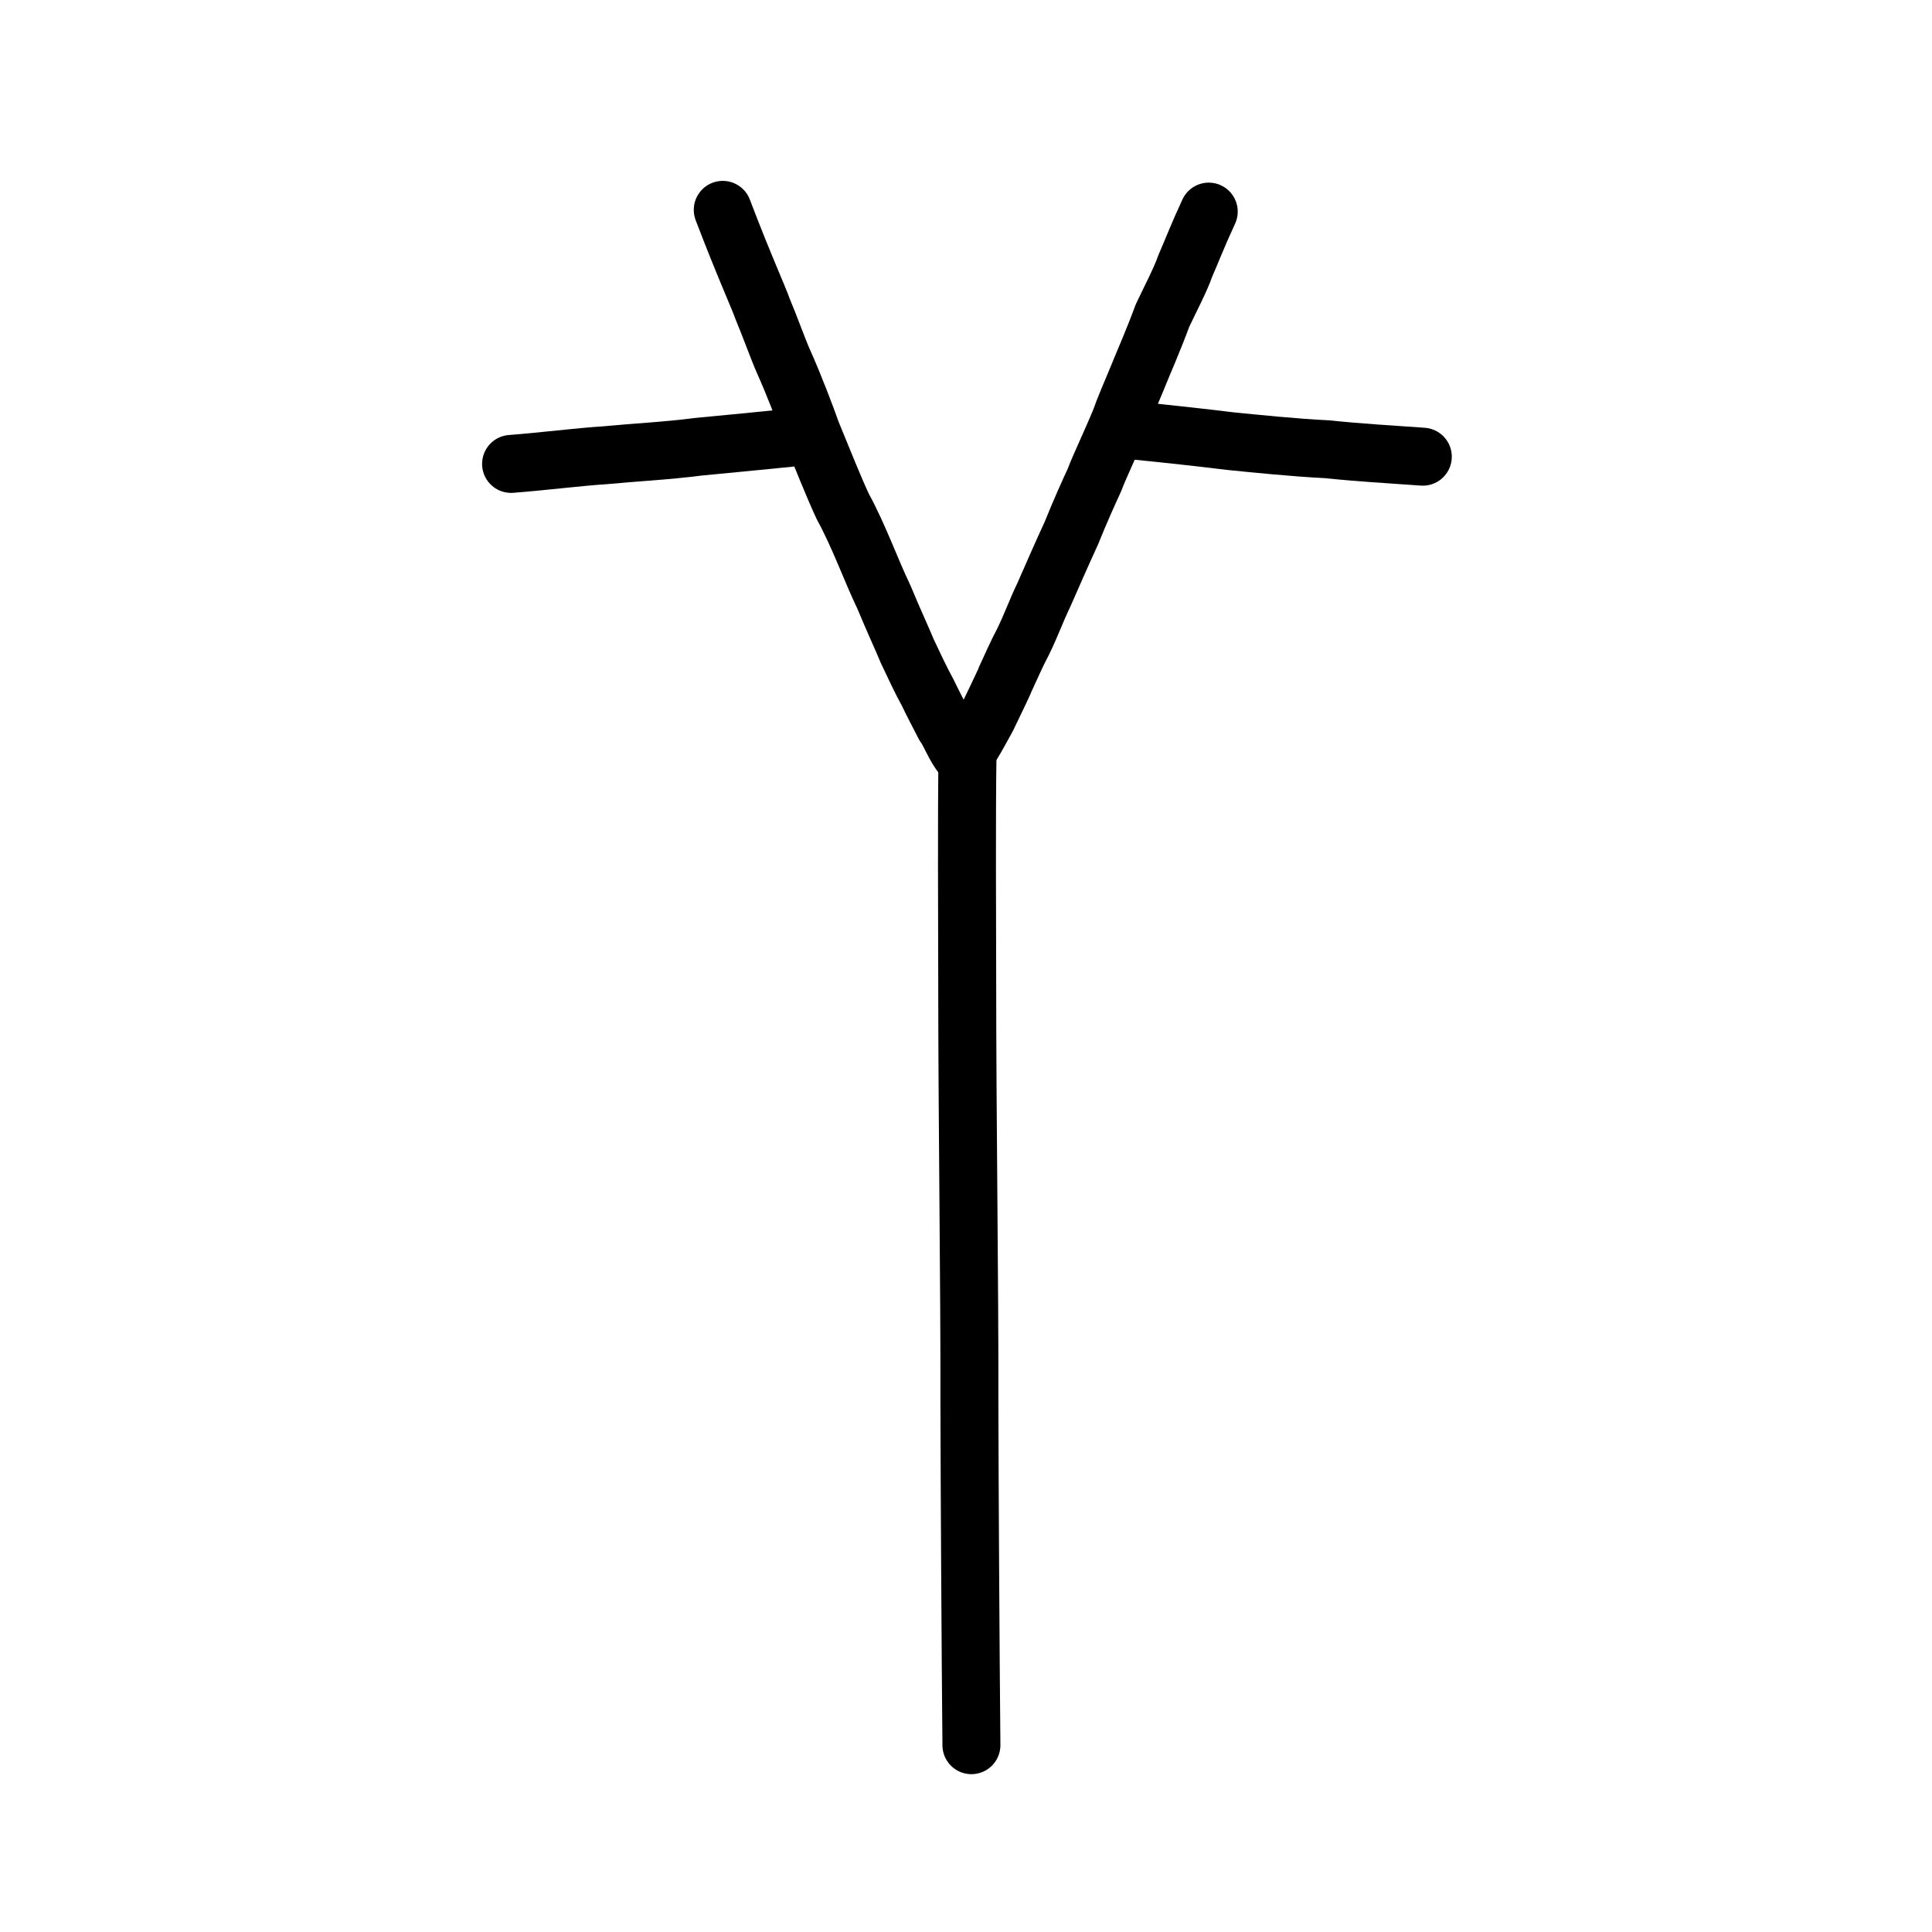 <?xml version="1.0" encoding="UTF-8" standalone="no"?>
<!-- Created with Inkscape (http://www.inkscape.org/) -->

<svg
   xmlns:dc="http://purl.org/dc/elements/1.1/"
   xmlns:cc="http://creativecommons.org/ns#"
   xmlns:rdf="http://www.w3.org/1999/02/22-rdf-syntax-ns#"
   xmlns:svg="http://www.w3.org/2000/svg"
   xmlns="http://www.w3.org/2000/svg"
   xmlns:sodipodi="http://sodipodi.sourceforge.net/DTD/sodipodi-0.dtd"
   xmlns:inkscape="http://www.inkscape.org/namespaces/inkscape"
   width="200px"
   height="200px"
   viewBox="0 0 200 200"
   version="1.1"
   id="SVGRoot"
   inkscape:version="0.92.3 (2405546, 2018-03-11)"
   sodipodi:docname="26af3ss.svg">
  <sodipodi:namedview
     id="base"
     pagecolor="#ffffff"
     bordercolor="#666666"
     borderopacity="1.0"
     inkscape:pageopacity="0.0"
     inkscape:pageshadow="2"
     inkscape:zoom="2.0000001"
     inkscape:cx="178.64157"
     inkscape:cy="99.086333"
     inkscape:document-units="px"
     inkscape:current-layer="layer1"
     showgrid="true"
     inkscape:window-width="1080"
     inkscape:window-height="699"
     inkscape:window-x="543"
     inkscape:window-y="253"
     inkscape:window-maximized="0"
     inkscape:snap-global="false">
    <inkscape:grid
       type="xygrid"
       id="grid7349" />
  </sodipodi:namedview>
  <defs
     id="defs6787" />
  <g
     id="layer1"
     inkscape:groupmode="layer"
     inkscape:label="レイヤー 1">
    <path
       style="opacity:1;vector-effect:none;fill:none;fill-opacity:1;stroke:#000000;stroke-width:6;stroke-linecap:round;stroke-linejoin:round;stroke-miterlimit:4;stroke-dasharray:none;stroke-dashoffset:0;stroke-opacity:1"
       d="m 74.819,21.725 c 2.154,5.665 3.786,9.242 4.13,10.271 0.655,1.54 1.661,4.314 2.131,5.356 1.144,2.548 2.361,5.766 2.942,7.415 1.117,2.715 2.41,5.951 3.227,7.673 1.687,3.086 2.875,6.5 4.275,9.417 0.921,2.23 1.897,4.332 2.404,5.567 0.693,1.461 1.448,3.095 2.097,4.251 0.474,1.004 1.285,2.55 1.749,3.449 0.491,0.609 1.107,2.327 1.898,3.194 0.815,-0.771 1.965,-3.044 2.512,-4.016 0.406,-0.84 1.77,-3.652 1.861,-3.946 0.733,-1.581 1.166,-2.6 1.858,-3.913 0.919,-1.889 1.296,-3.064 2.149,-4.844 0.75,-1.71 1.925,-4.393 2.862,-6.421 0.906,-2.267 1.889,-4.425 2.372,-5.461 0.488,-1.323 1.865,-4.216 2.676,-6.209 0.357,-1.047 1.273,-3.189 1.735,-4.291 0.685,-1.712 1.632,-3.799 2.642,-6.544 0.733,-1.552 1.947,-3.891 2.334,-5.083 0.743,-1.696 1.314,-3.224 2.457,-5.684"
       id="path836"
       inkscape:connector-curvature="0"
       sodipodi:nodetypes="ccccccccccccccccccccc" />
    <path
       style="fill:none;stroke:#000000;stroke-width:6;stroke-linecap:round;stroke-linejoin:round;stroke-miterlimit:4;stroke-dasharray:none;stroke-opacity:1"
       d="m 117.414,44.571 c 3.406,0.333 6.952,0.727 9.911,1.09 2.44,0.243 6.575,0.676 10.105,0.848 3.179,0.34 6.472,0.523 9.859,0.767"
       id="path4568-4-5"
       inkscape:connector-curvature="0"
       sodipodi:nodetypes="cccc"
       inkscape:transform-center-x="2.6432004"
       inkscape:transform-center-y="-2.9776531" />
    <path
       style="fill:none;stroke:#000000;stroke-width:6;stroke-linecap:round;stroke-linejoin:round;stroke-miterlimit:4;stroke-dasharray:none;stroke-opacity:1"
       d="m 52.906,48.024 c 3.272,-0.25 7.044,-0.73 9.704,-0.895 3.086,-0.298 6.316,-0.447 9.707,-0.883 3.429,-0.334 6.217,-0.587 9.47,-0.924"
       id="path4568-4-5-8"
       inkscape:connector-curvature="0"
       sodipodi:nodetypes="cccc"
       inkscape:transform-center-x="2.5390402"
       inkscape:transform-center-y="-2.5510502" />
    <path
       style="opacity:1;vector-effect:none;fill:none;fill-opacity:1;stroke:#000000;stroke-width:6;stroke-linecap:round;stroke-linejoin:round;stroke-miterlimit:4;stroke-dasharray:none;stroke-dashoffset:0;stroke-opacity:1"
       d="m 100.155,78.285 c -0.096,5.967 -0.038,17.085 -0.03,23.216 0.003,14.864 0.254,31.321 0.228,43.765 0.021,8.983 0.111,25.13 0.208,35.395"
       id="path823-8-5"
       inkscape:connector-curvature="0"
       sodipodi:nodetypes="cccc" />
  </g>
</svg>
